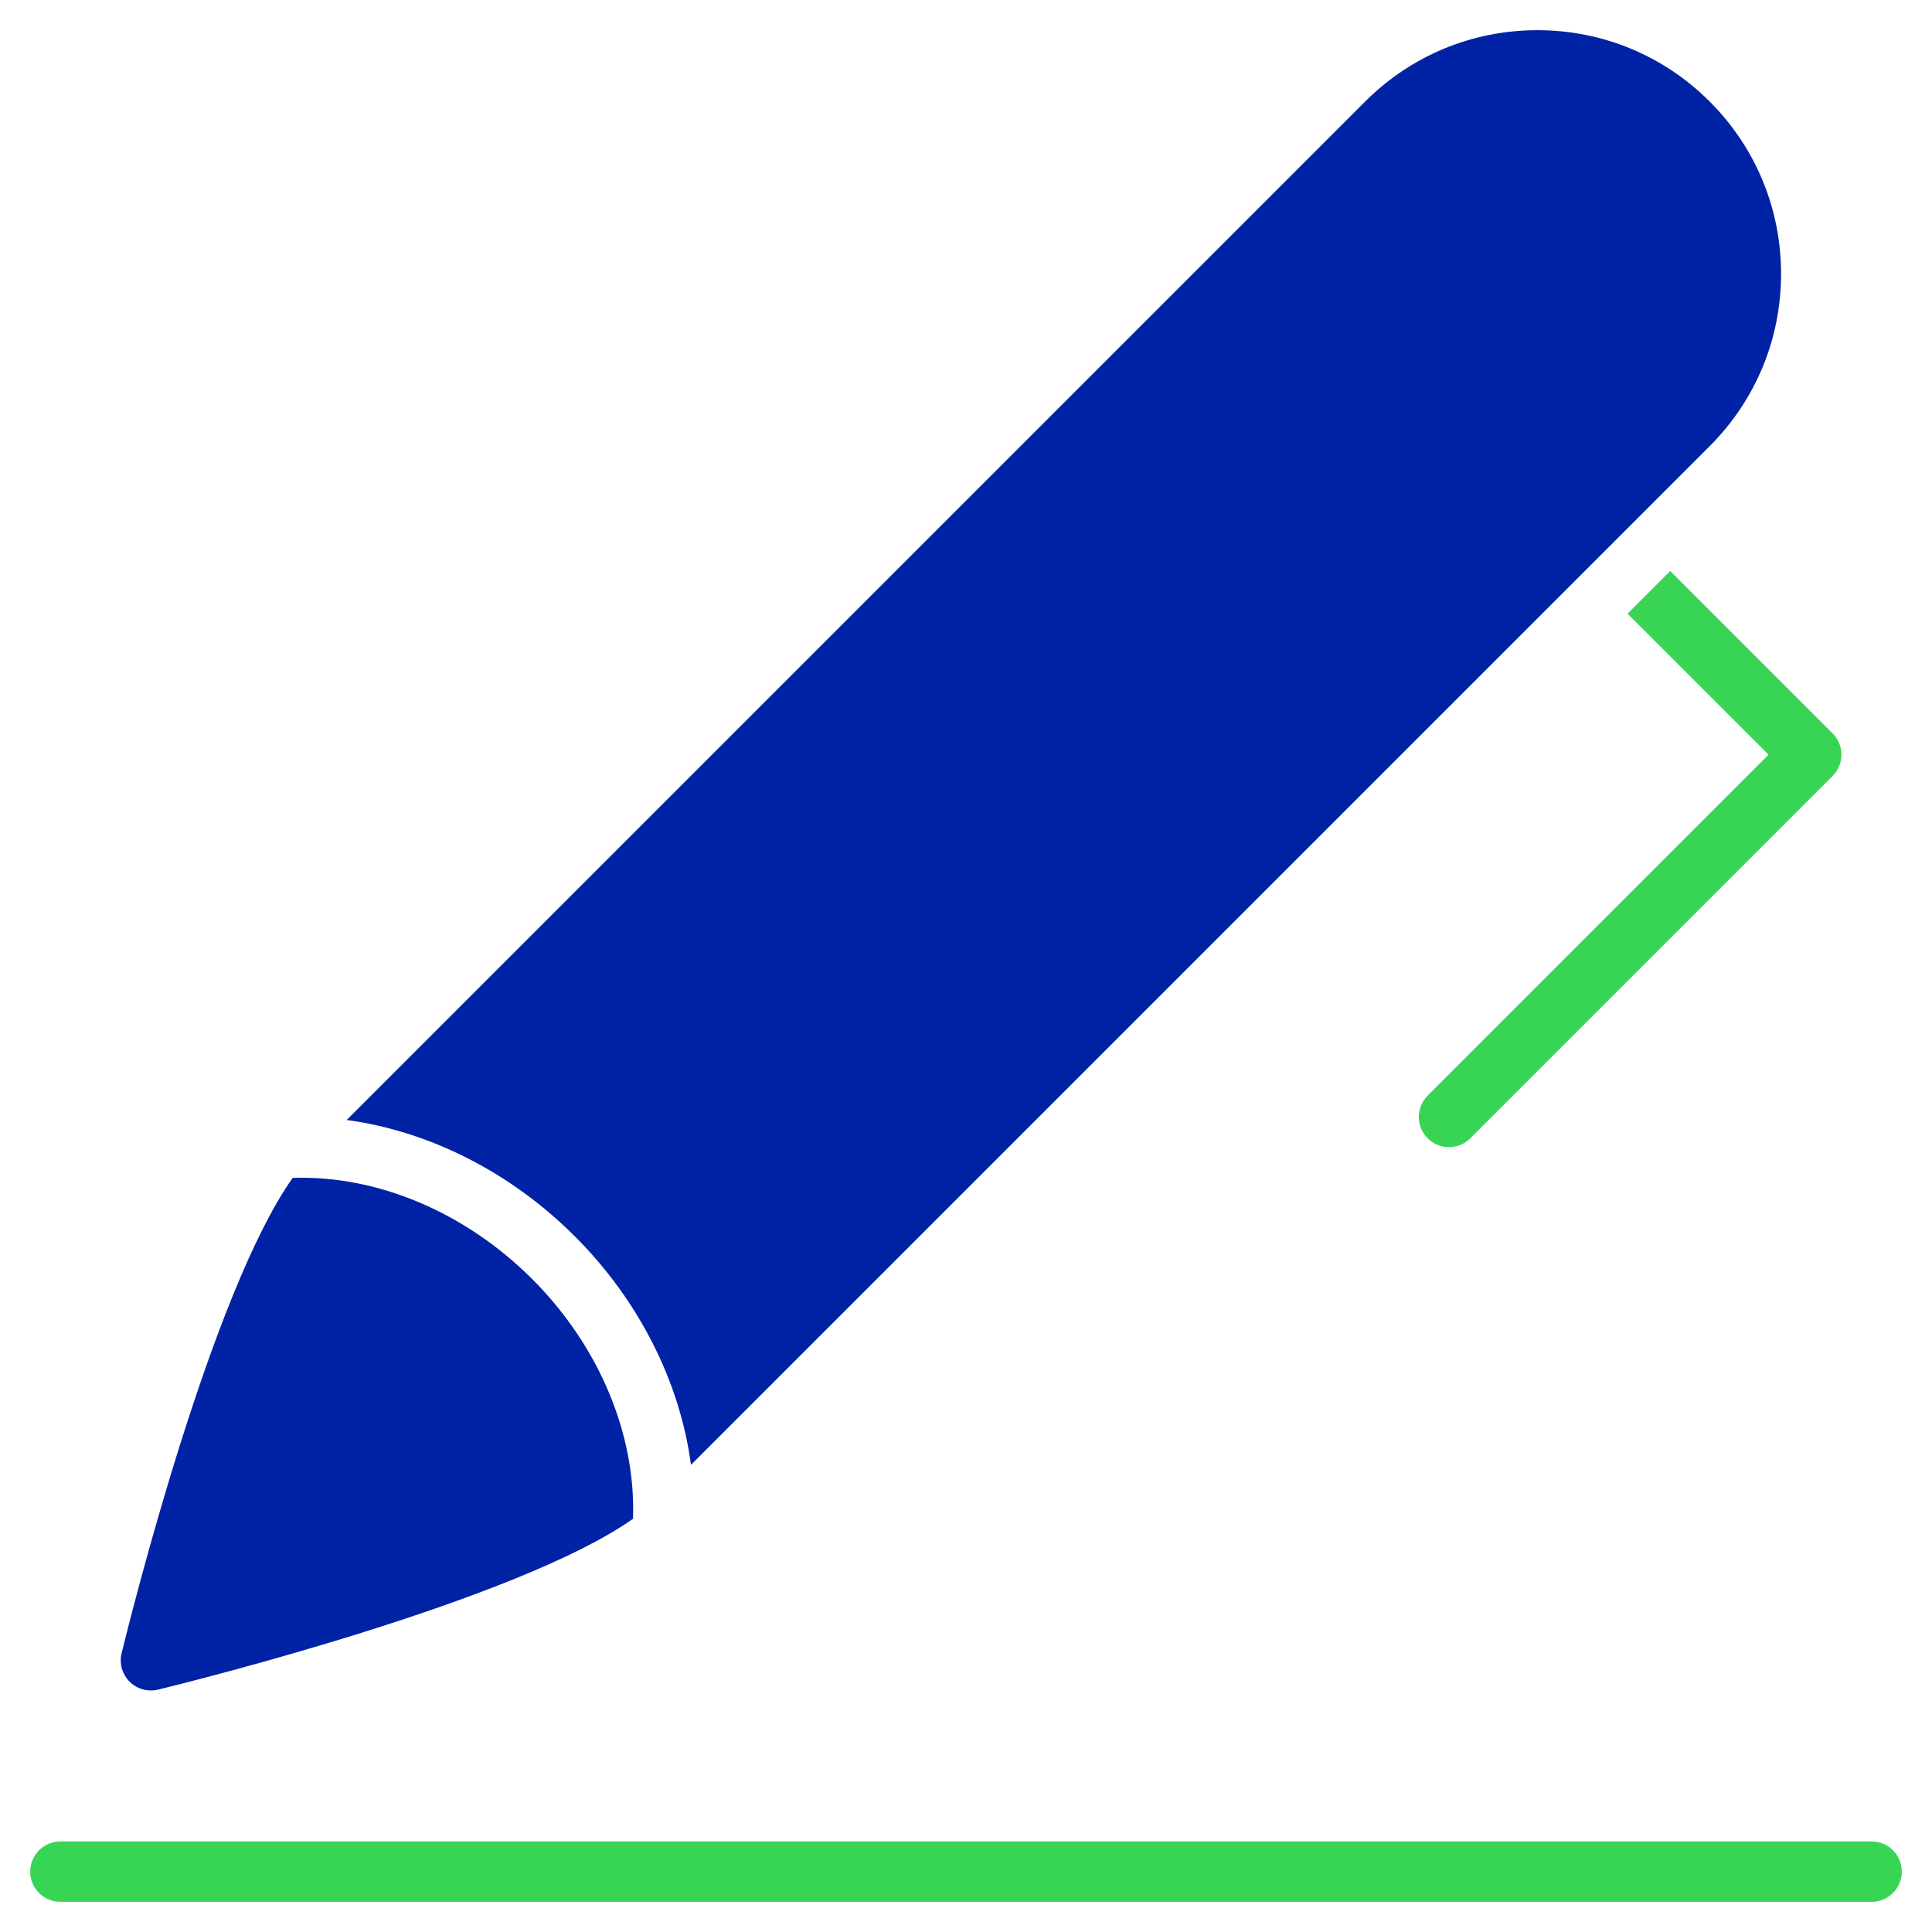 <svg version="1.1" xmlns="http://www.w3.org/2000/svg" xmlns:xlink="http://www.w3.org/1999/xlink" x="0px" y="0px" viewBox="0 0 64 64" xml:space="preserve" width="64" height="64"><title>sign 8</title><g class="nc-icon-wrapper" fill="#0022a5"><path data-color="color-2" fill="#38d554" d="M62,63H2c-0.552,0-1-0.448-1-1s0.448-1,1-1h60c0.552,0,1,0.448,1,1S62.552,63,62,63z"/> <path fill="#0022a5" d="M17.63,42.371c-2.234-2.233-5.154-3.445-7.934-3.352c-2.687,3.787-5.352,14.456-5.667,15.744 c-0.083,0.34,0.017,0.698,0.264,0.945C4.483,55.897,4.738,56,5,56c0.079,0,0.159-0.009,0.238-0.029 c1.286-0.315,11.936-2.976,15.732-5.66C21.067,47.523,19.858,44.599,17.63,42.371z"/> <path fill="#0022a5" d="M56.636,3.364C55.111,1.84,53.085,1,50.929,1c-2.156,0-4.183,0.84-5.707,2.364L11.485,37.101 c2.725,0.369,5.423,1.72,7.559,3.856c2.134,2.133,3.481,4.834,3.846,7.568l33.746-33.746C58.16,13.254,59,11.227,59,9.071 C59,6.915,58.16,4.889,56.636,3.364z"/> <path data-color="color-2" fill="#38d554" d="M55.328,18.914l-1.414,1.414L58.586,25L47.293,36.293c-0.391,0.391-0.391,1.023,0,1.414 C47.488,37.902,47.744,38,48,38s0.512-0.098,0.707-0.293l12-12c0.391-0.391,0.391-1.023,0-1.414L55.328,18.914z"/></g></svg>